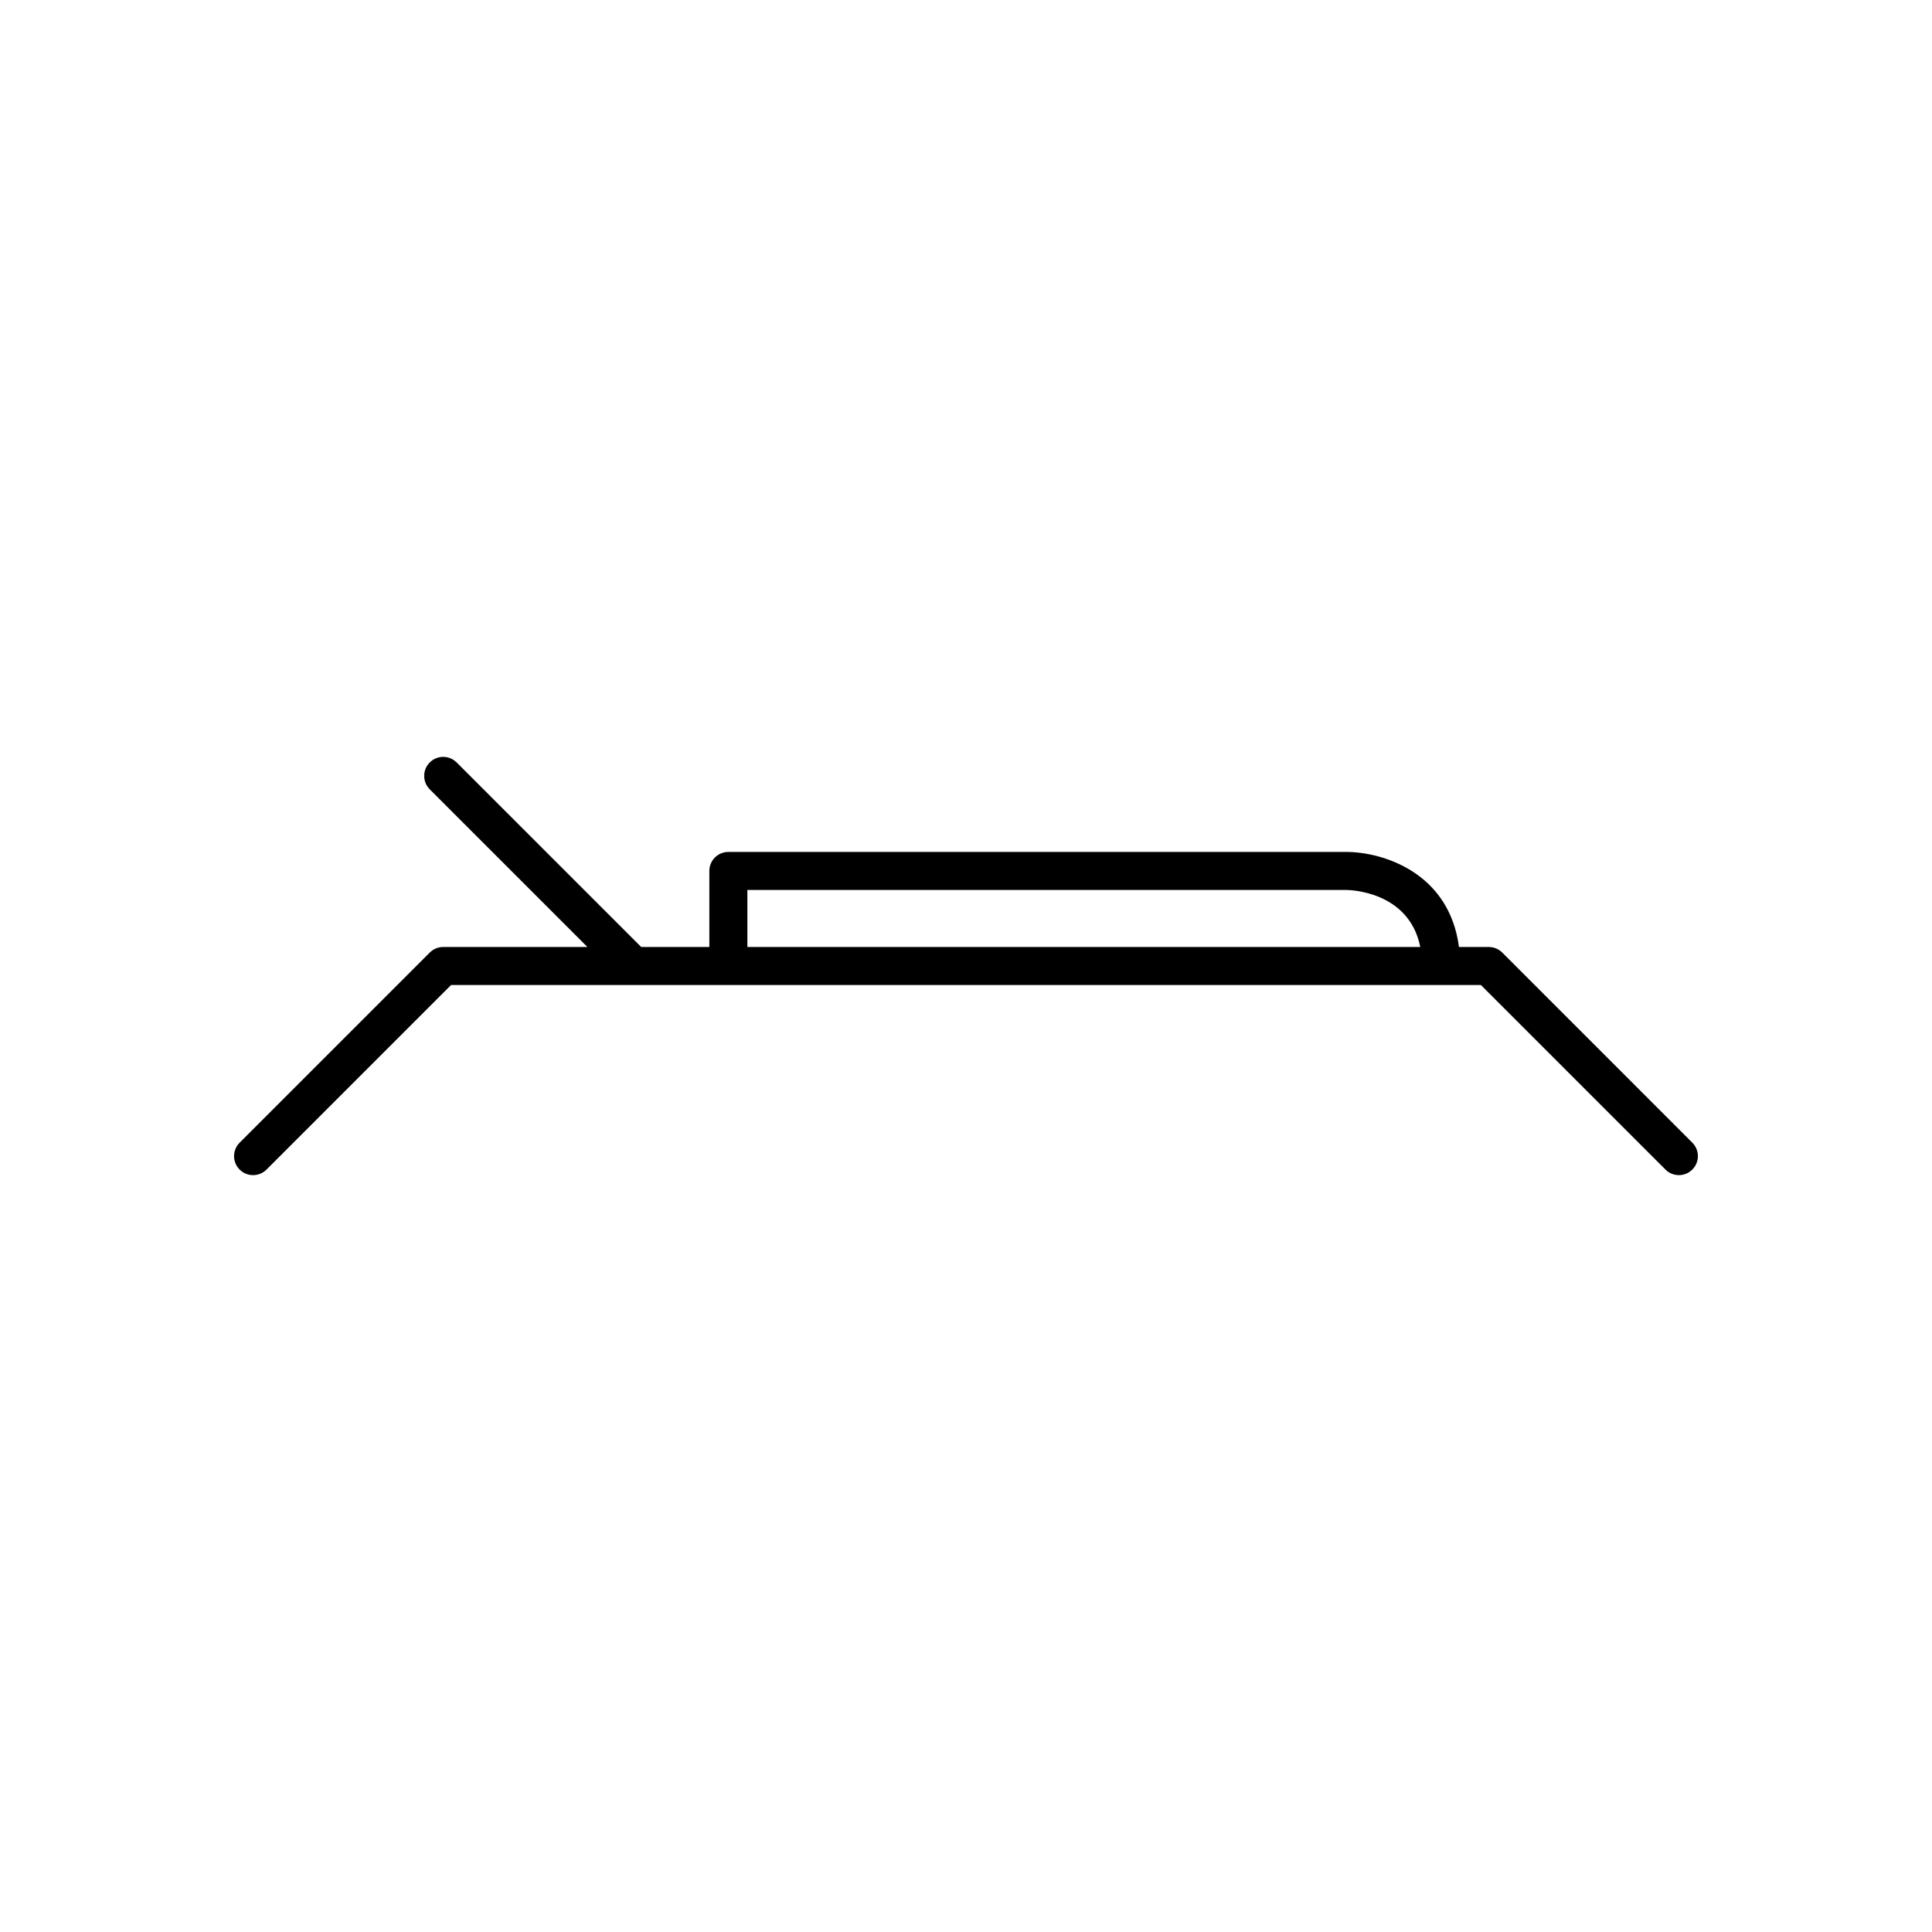 <?xml version="1.0" encoding="UTF-8"?>
<!-- Uploaded to: SVG Repo, www.svgrepo.com, Generator: SVG Repo Mixer Tools -->
<svg fill="#000000" width="800px" height="800px" version="1.1" viewBox="144 144 512 512" xmlns="http://www.w3.org/2000/svg">
 <path d="m542.11 396.44c-0.945-0.945-2.227-1.477-3.562-1.477h-7.906c-2.586-19.75-20.207-25.191-29.879-25.191h-163.74c-2.785 0-5.039 2.254-5.039 5.039v20.152h-18.066l-48.906-48.906c-1.969-1.969-5.156-1.969-7.125 0s-1.969 5.156 0 7.125l41.781 41.781h-38.219c-1.34 0-2.617 0.531-3.562 1.477l-50.383 50.383c-1.969 1.969-1.969 5.156 0 7.125s5.156 1.969 7.125 0l48.906-48.91h272.92l48.906 48.906c0.984 0.984 2.273 1.477 3.562 1.477 1.289 0 2.578-0.492 3.562-1.477 1.969-1.969 1.969-5.156 0-7.125zm-200.05-1.477v-15.113h158.7c0.746 0 16.652 0.242 19.629 15.113z"/>
</svg>